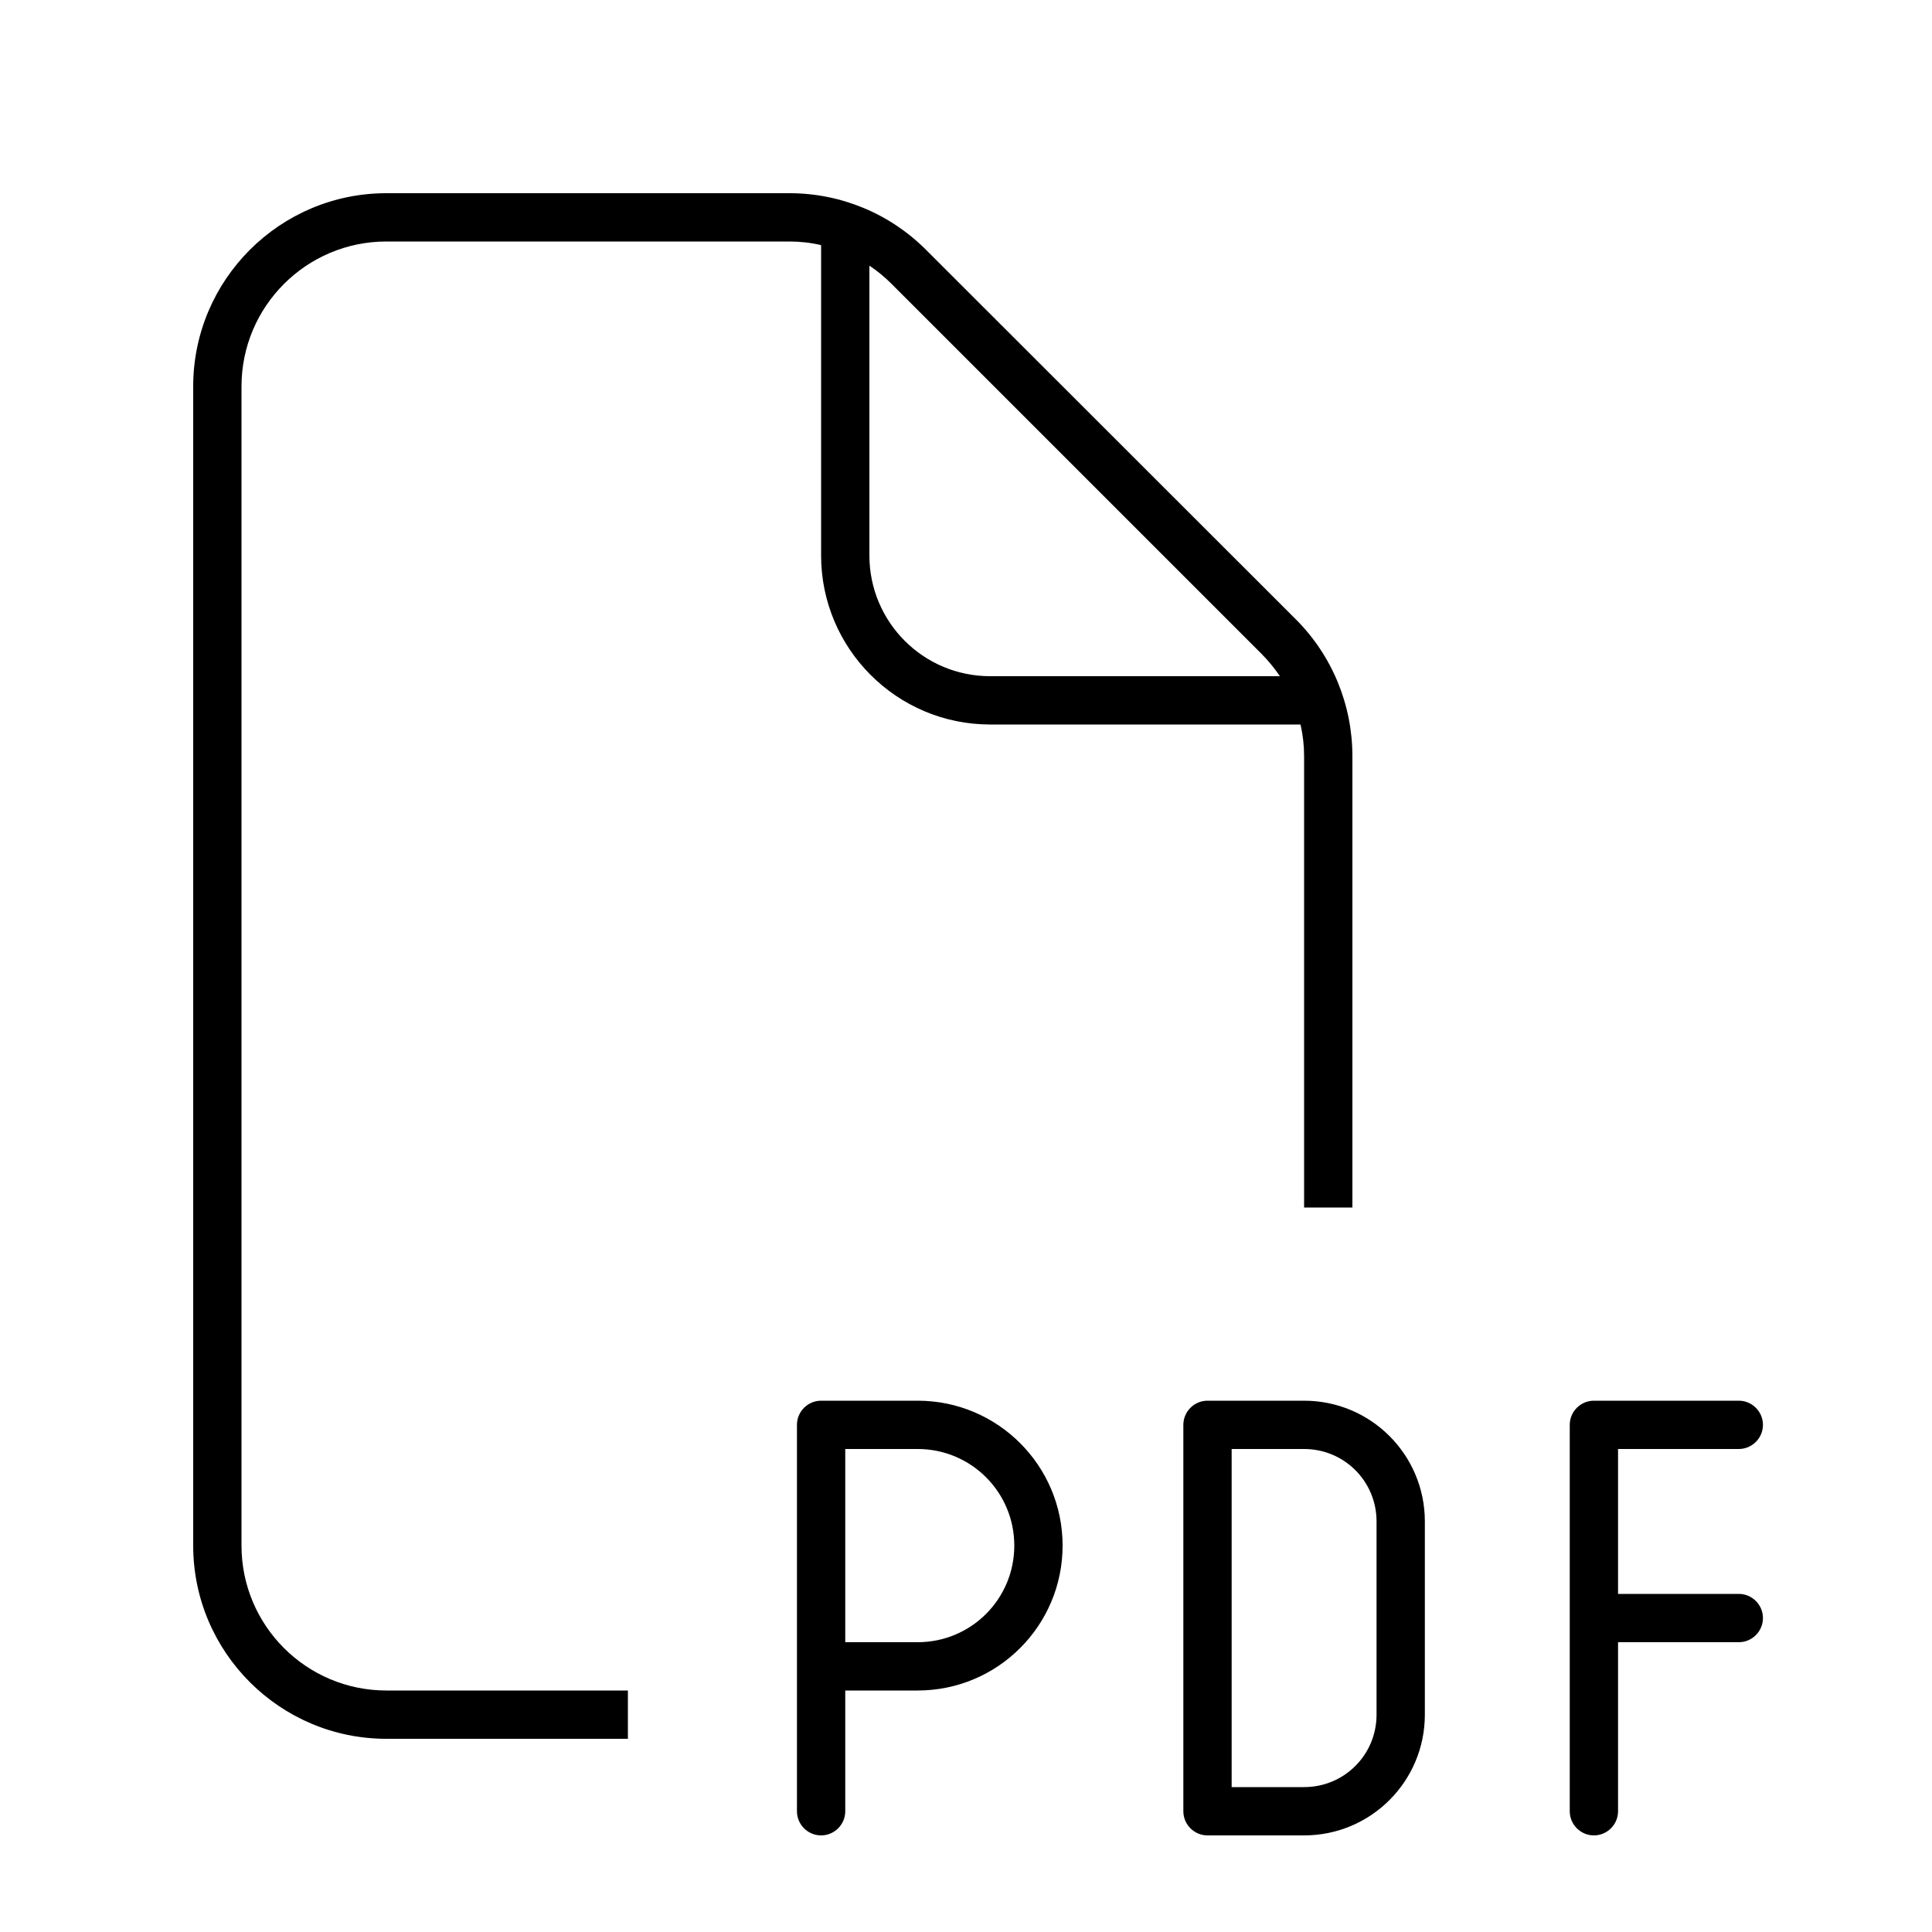 <svg xmlns="http://www.w3.org/2000/svg" viewBox="0 0 640 640"><!--! Font Awesome Pro 7.1.0 by @fontawesome - https://fontawesome.com License - https://fontawesome.com/license (Commercial License) Copyright 2025 Fonticons, Inc. --><path fill="currentColor" d="M128 80L261.5 80C265.1 80 268.6 80.4 272 81.2L272 184C272 214.9 297.1 240 328 240L430.8 240C431.6 243.4 432 246.9 432 250.5L432 400L448 400L448 250.5C448 233.5 441.3 217.2 429.3 205.2L306.7 82.7C294.7 70.7 278.5 64 261.5 64L128 64C92.7 64 64 92.7 64 128L64 512C64 547.3 92.7 576 128 576L208 576L208 560L128 560C101.5 560 80 538.5 80 512L80 128C80 101.5 101.5 80 128 80zM424 224L328 224C305.9 224 288 206.1 288 184L288 88C290.7 89.8 293.1 91.8 295.4 94.1L417.9 216.6C420.2 218.9 422.2 221.4 424 224zM272 464C267.6 464 264 467.6 264 472L264 600C264 604.4 267.6 608 272 608C276.4 608 280 604.4 280 600L280 560L304 560C330.5 560 352 538.5 352 512C352 485.5 330.5 464 304 464L272 464zM304 544L280 544L280 480L304 480C321.7 480 336 494.3 336 512C336 529.7 321.7 544 304 544zM400 464C395.6 464 392 467.6 392 472L392 600C392 604.4 395.6 608 400 608L432 608C454.1 608 472 590.1 472 568L472 504C472 481.9 454.1 464 432 464L400 464zM408 592L408 480L432 480C445.3 480 456 490.7 456 504L456 568C456 581.3 445.3 592 432 592L408 592zM520 472L520 600C520 604.4 523.6 608 528 608C532.4 608 536 604.4 536 600L536 544L576 544C580.4 544 584 540.4 584 536C584 531.6 580.4 528 576 528L536 528L536 480L576 480C580.4 480 584 476.4 584 472C584 467.6 580.4 464 576 464L528 464C523.6 464 520 467.6 520 472z"/></svg>